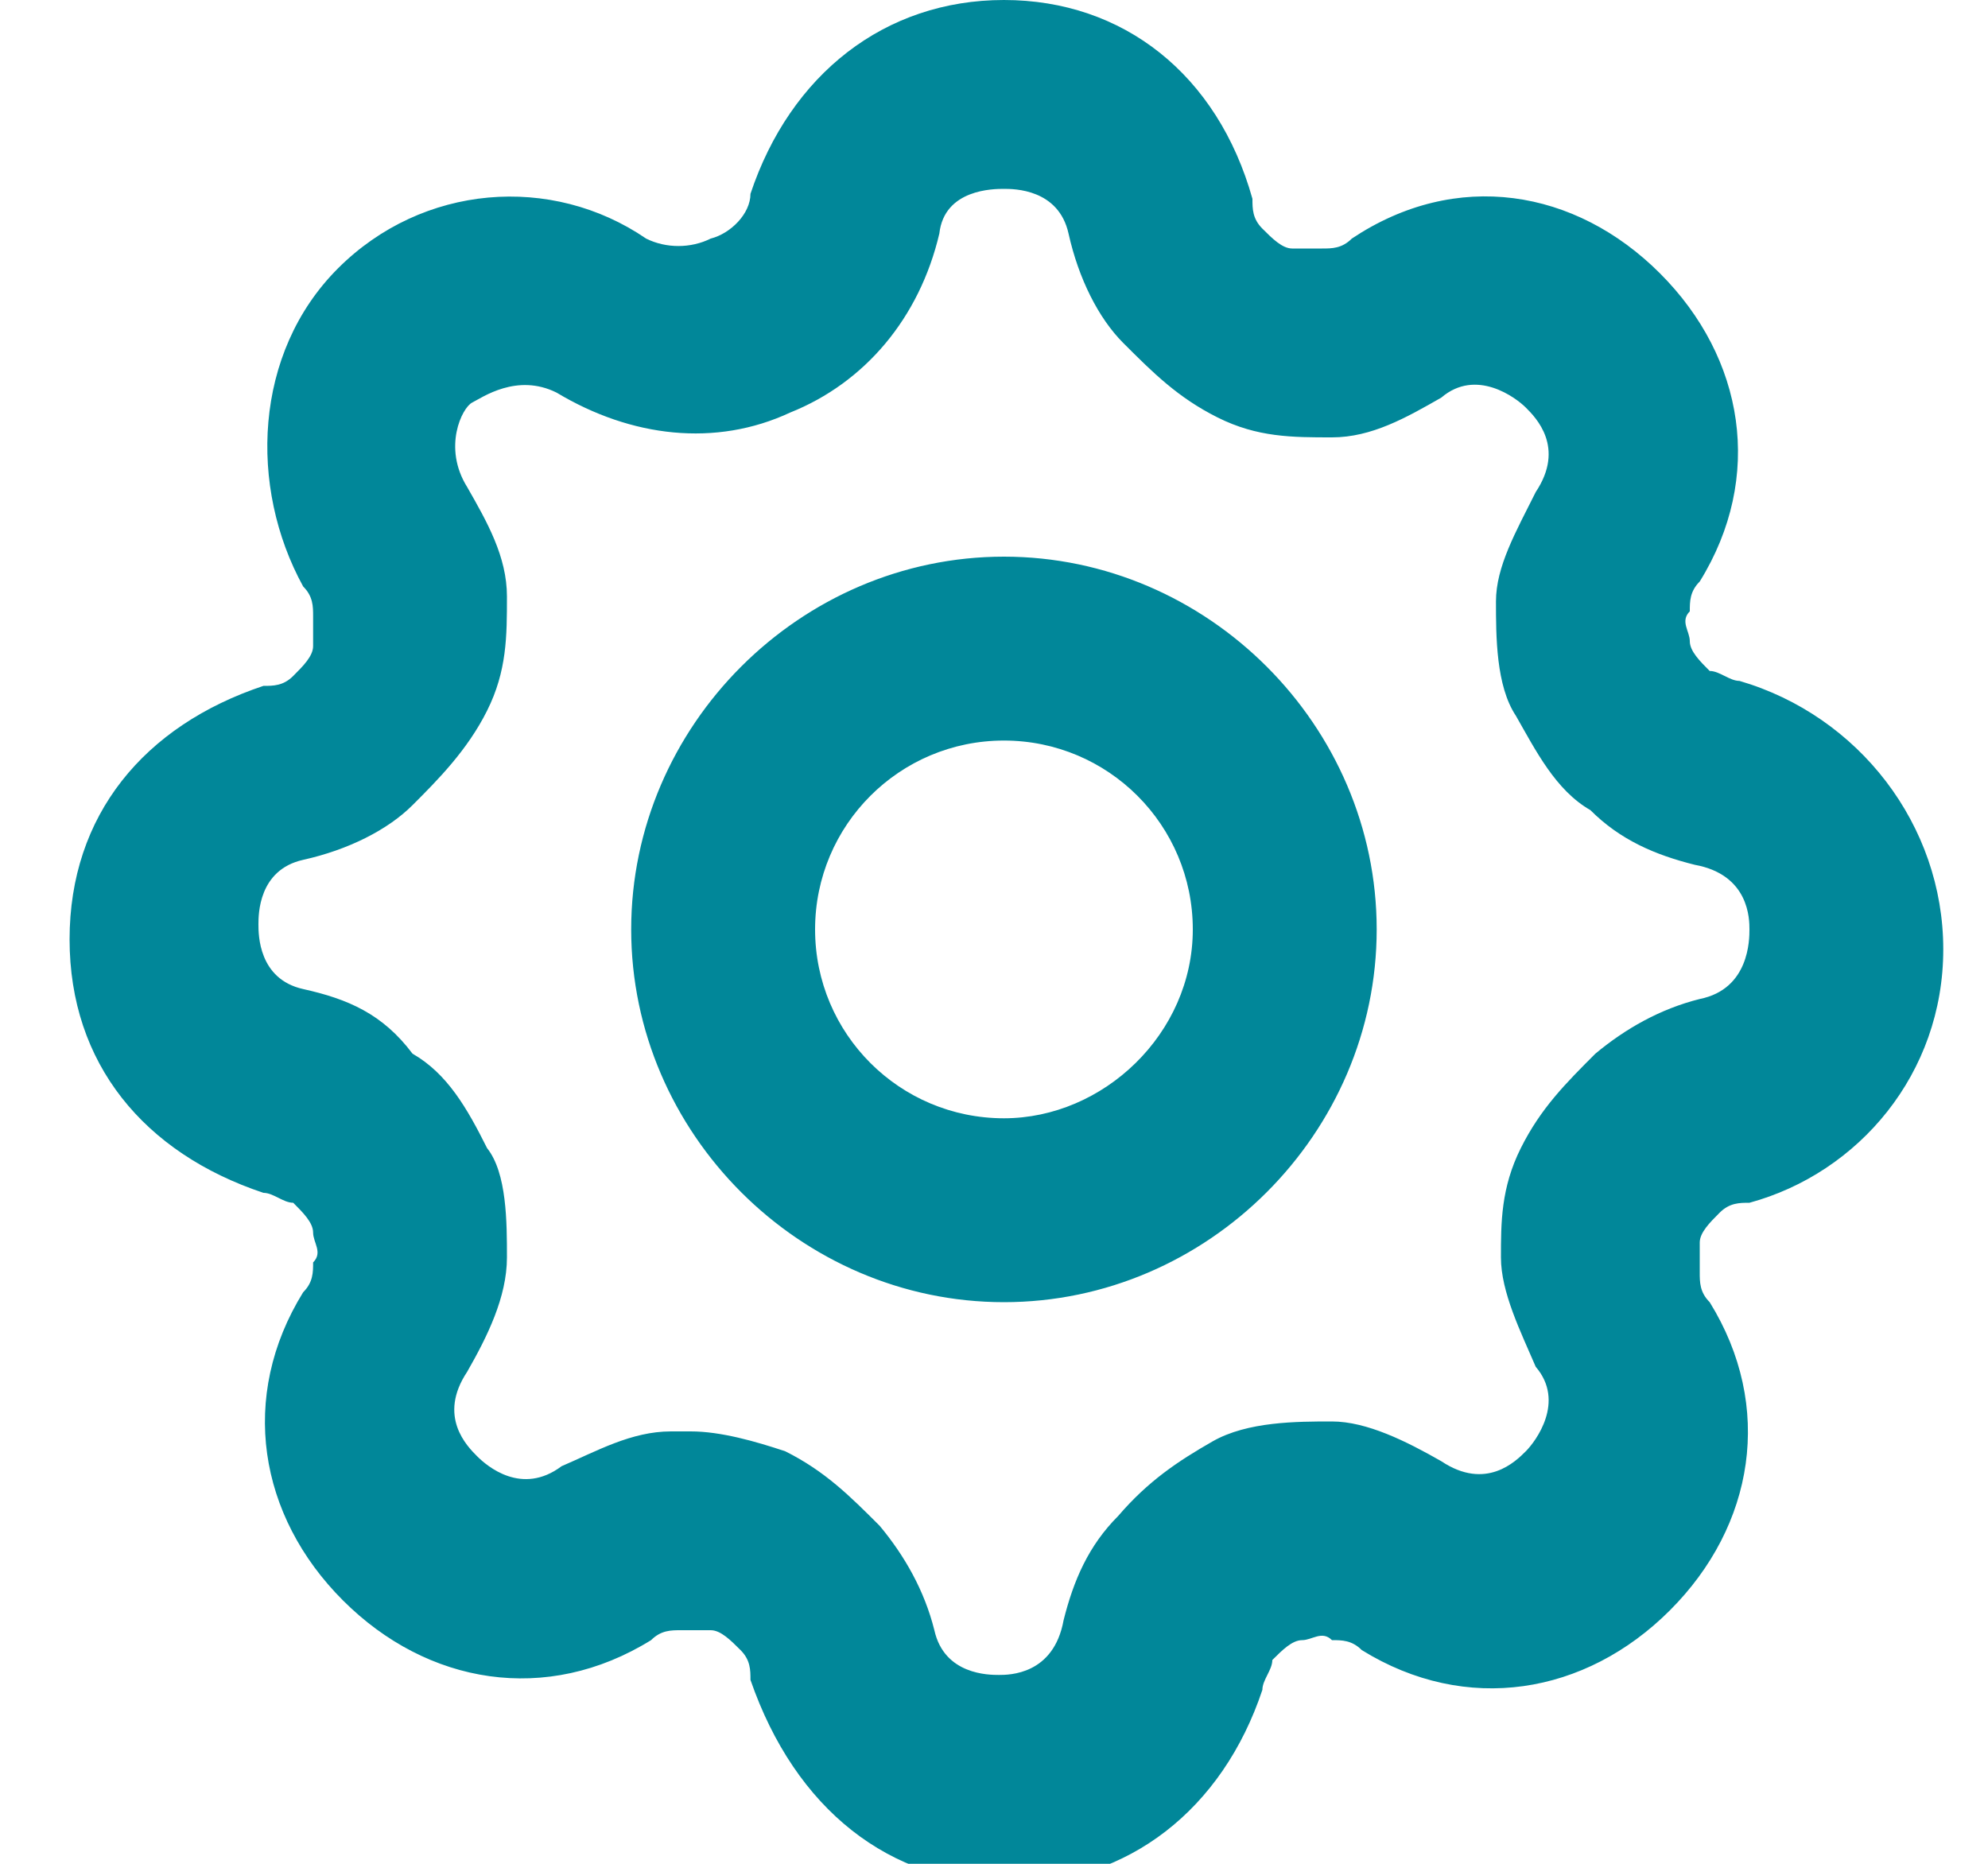 <?xml version="1.0" encoding="utf-8"?>
<!-- Generator: Adobe Illustrator 25.0.1, SVG Export Plug-In . SVG Version: 6.00 Build 0)  -->
<svg version="1.1" id="Capa_1" xmlns="http://www.w3.org/2000/svg" xmlns:xlink="http://www.w3.org/1999/xlink" x="0px" y="0px"
	 viewBox="0 0 40 37.5" style="enable-background:new 0 0 40 37.5;" xml:space="preserve">
<style type="text/css">
	.st0{fill:#018799;}
</style>
<path class="st0" d="M20.2,11.2c-4.1,0-7.5,3.4-7.5,7.5s3.4,7.5,7.5,7.5s7.5-3.4,7.5-7.5S24.3,11.2,20.2,11.2z M20.2,22.5
	c-2.1,0-3.8-1.7-3.8-3.8s1.7-3.8,3.8-3.8c2.1,0,3.8,1.7,3.8,3.8S22.2,22.5,20.2,22.5z M20.2,11.2c-4.1,0-7.5,3.4-7.5,7.5
	s3.4,7.5,7.5,7.5s7.5-3.4,7.5-7.5S24.3,11.2,20.2,11.2z M20.2,22.5c-2.1,0-3.8-1.7-3.8-3.8s1.7-3.8,3.8-3.8c2.1,0,3.8,1.7,3.8,3.8
	S22.2,22.5,20.2,22.5z M20.2,11.2c-4.1,0-7.5,3.4-7.5,7.5s3.4,7.5,7.5,7.5s7.5-3.4,7.5-7.5S24.3,11.2,20.2,11.2z M20.2,22.5
	c-2.1,0-3.8-1.7-3.8-3.8s1.7-3.8,3.8-3.8c2.1,0,3.8,1.7,3.8,3.8S22.2,22.5,20.2,22.5z M20.2,11.2c-4.1,0-7.5,3.4-7.5,7.5
	s3.4,7.5,7.5,7.5s7.5-3.4,7.5-7.5S24.3,11.2,20.2,11.2z M20.2,22.5c-2.1,0-3.8-1.7-3.8-3.8s1.7-3.8,3.8-3.8c2.1,0,3.8,1.7,3.8,3.8
	S22.2,22.5,20.2,22.5z M35,13.7c-0.2,0-0.4-0.2-0.6-0.2c-0.2-0.2-0.4-0.4-0.4-0.6c0-0.2-0.2-0.4,0-0.6c0-0.2,0-0.4,0.2-0.6
	c1.3-2.1,0.9-4.5-0.8-6.2c-1.7-1.7-4.1-2.1-6.2-0.7c-0.2,0.2-0.4,0.2-0.6,0.2c-0.2,0-0.4,0-0.6,0c-0.2,0-0.4-0.2-0.6-0.4
	c-0.2-0.2-0.2-0.4-0.2-0.6C24.5,1.5,22.6,0,20.2,0s-4.3,1.5-5.1,3.9c0,0.4-0.4,0.8-0.8,0.9c-0.4,0.2-0.9,0.2-1.3,0
	c-1.9-1.3-4.5-1.1-6.2,0.6S5,9.8,6.1,11.8c0.2,0.2,0.2,0.4,0.2,0.6c0,0.2,0,0.4,0,0.6c0,0.2-0.2,0.4-0.4,0.6
	c-0.2,0.2-0.4,0.2-0.6,0.2c-2.4,0.8-3.9,2.6-3.9,5.1s1.5,4.3,3.9,5.1c0.2,0,0.4,0.2,0.6,0.2c0.2,0.2,0.4,0.4,0.4,0.6
	c0,0.2,0.2,0.4,0,0.6c0,0.2,0,0.4-0.2,0.6c-1.3,2.1-0.9,4.5,0.8,6.2c1.7,1.7,4.1,2.1,6.2,0.8c0.2-0.2,0.4-0.2,0.6-0.2s0.4,0,0.6,0
	c0.2,0,0.4,0.2,0.6,0.4c0.2,0.2,0.2,0.4,0.2,0.6c0.9,2.6,2.8,4.1,5.2,4.1s4.3-1.5,5.1-3.9c0-0.2,0.2-0.4,0.2-0.6
	c0.2-0.2,0.4-0.4,0.6-0.4c0.2,0,0.4-0.2,0.6,0c0.2,0,0.4,0,0.6,0.2c2.1,1.3,4.5,0.9,6.2-0.8c1.7-1.7,2.1-4.1,0.8-6.2
	c-0.2-0.2-0.2-0.4-0.2-0.6s0-0.4,0-0.6c0-0.2,0.2-0.4,0.4-0.6c0.2-0.2,0.4-0.2,0.6-0.2c2.2-0.6,3.9-2.6,3.9-5.1S37.4,14.4,35,13.7z
	 M34.2,20.1c-0.8,0.2-1.5,0.6-2.1,1.1c-0.6,0.6-1.1,1.1-1.5,1.9c-0.4,0.8-0.4,1.5-0.4,2.2s0.4,1.5,0.7,2.2c0.6,0.7,0,1.5-0.2,1.7
	c-0.2,0.2-0.8,0.8-1.7,0.2c-0.7-0.4-1.5-0.8-2.2-0.8c-0.7,0-1.7,0-2.4,0.4c-0.7,0.4-1.3,0.8-1.9,1.5c-0.6,0.6-0.9,1.3-1.1,2.1
	c-0.2,1.1-1.1,1.1-1.3,1.1c-0.2,0-1.1,0-1.3-0.9c-0.2-0.8-0.6-1.5-1.1-2.1c-0.6-0.6-1.1-1.1-1.9-1.5c-0.6-0.2-1.3-0.4-1.9-0.4
	c-0.2,0-0.2,0-0.4,0c-0.8,0-1.5,0.4-2.2,0.7c-0.8,0.6-1.5,0-1.7-0.2c-0.2-0.2-0.8-0.8-0.2-1.7c0.4-0.7,0.8-1.5,0.8-2.3
	c0-0.7,0-1.7-0.4-2.2c-0.4-0.8-0.8-1.5-1.5-1.9c-0.6-0.8-1.3-1.1-2.2-1.3s-0.9-1.1-0.9-1.3s0-1.1,0.9-1.3s1.7-0.6,2.2-1.1
	s1.1-1.1,1.5-1.9c0.4-0.8,0.4-1.5,0.4-2.3s-0.4-1.5-0.8-2.2C8.9,9,9.3,8.2,9.5,8.1s0.9-0.6,1.7-0.2c1.5,0.9,3.2,1.1,4.7,0.4
	c1.5-0.6,2.6-1.9,3-3.6C19,3.8,20,3.8,20.2,3.8c0.2,0,1.1,0,1.3,0.9c0.2,0.9,0.6,1.7,1.1,2.2c0.6,0.6,1.1,1.1,1.9,1.5
	c0.8,0.4,1.5,0.4,2.3,0.4c0.8,0,1.5-0.4,2.2-0.8c0.7-0.6,1.5,0,1.7,0.2c0.2,0.2,0.8,0.8,0.2,1.7c-0.4,0.8-0.8,1.5-0.8,2.2
	s0,1.7,0.4,2.3c0.4,0.7,0.8,1.5,1.5,1.9c0.6,0.6,1.3,0.9,2.1,1.1c1.1,0.2,1.1,1.1,1.1,1.3S35.2,19.9,34.2,20.1z M20.2,11.2
	c-4.1,0-7.5,3.4-7.5,7.5s3.4,7.5,7.5,7.5s7.5-3.4,7.5-7.5S24.3,11.2,20.2,11.2z M20.2,22.5c-2.1,0-3.8-1.7-3.8-3.8s1.7-3.8,3.8-3.8
	c2.1,0,3.8,1.7,3.8,3.8S22.2,22.5,20.2,22.5z M20.2,11.2c-4.1,0-7.5,3.4-7.5,7.5s3.4,7.5,7.5,7.5s7.5-3.4,7.5-7.5
	S24.3,11.2,20.2,11.2z M20.2,22.5c-2.1,0-3.8-1.7-3.8-3.8s1.7-3.8,3.8-3.8c2.1,0,3.8,1.7,3.8,3.8S22.2,22.5,20.2,22.5z M20.2,11.2
	c-4.1,0-7.5,3.4-7.5,7.5s3.4,7.5,7.5,7.5s7.5-3.4,7.5-7.5S24.3,11.2,20.2,11.2z M20.2,22.5c-2.1,0-3.8-1.7-3.8-3.8s1.7-3.8,3.8-3.8
	c2.1,0,3.8,1.7,3.8,3.8S22.2,22.5,20.2,22.5z"/>
</svg>
